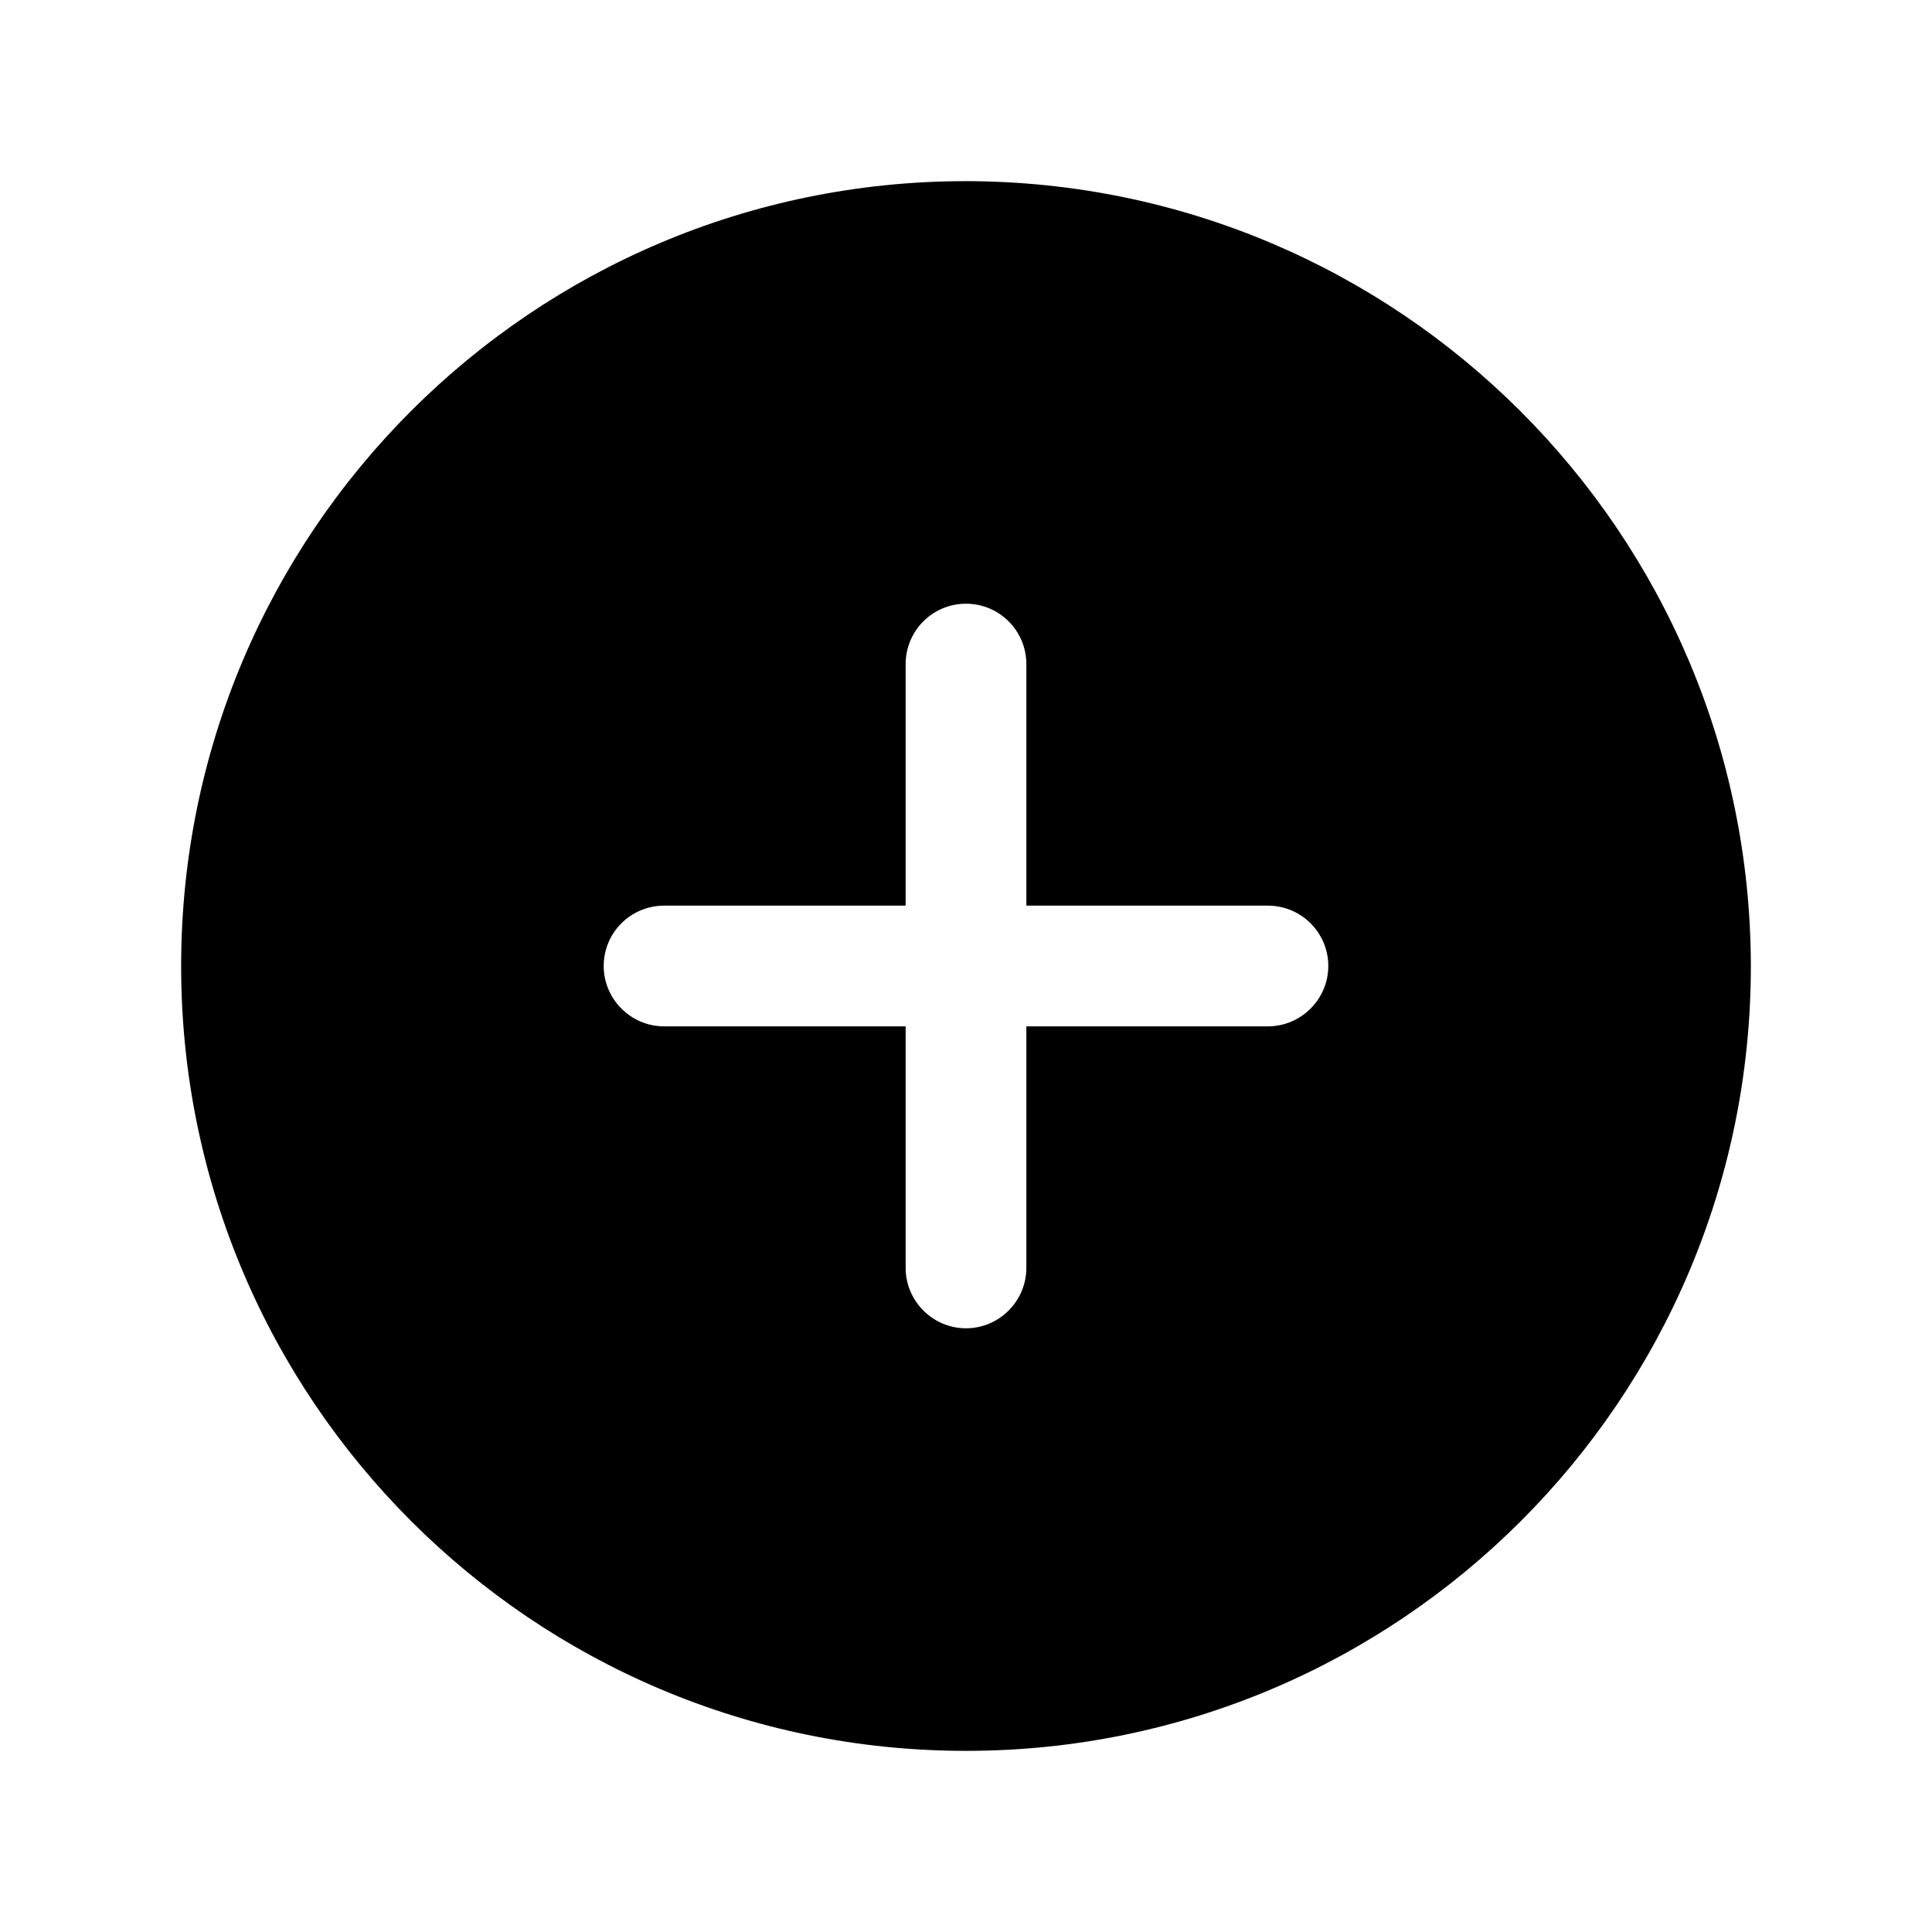 <?xml version="1.0" encoding="UTF-8"?>
<svg xmlns="http://www.w3.org/2000/svg" xmlns:xlink="http://www.w3.org/1999/xlink" width="25px" height="25px" viewBox="0 0 25 25" version="1.1">
<g id="surface1">
<path style=" stroke:none;fill-rule:nonzero;fill:rgb(0%,0%,0%);fill-opacity:1;" d="M 12.5 2.344 C 6.891 2.344 2.344 6.891 2.344 12.5 C 2.344 18.109 6.891 22.656 12.5 22.656 C 18.109 22.656 22.656 18.109 22.656 12.5 C 22.648 6.895 18.105 2.352 12.5 2.344 Z M 16.406 13.281 L 13.281 13.281 L 13.281 16.406 C 13.281 16.836 12.93 17.188 12.5 17.188 C 12.07 17.188 11.719 16.836 11.719 16.406 L 11.719 13.281 L 8.594 13.281 C 8.164 13.281 7.812 12.93 7.812 12.5 C 7.812 12.066 8.164 11.719 8.594 11.719 L 11.719 11.719 L 11.719 8.594 C 11.719 8.16 12.07 7.812 12.5 7.812 C 12.93 7.812 13.281 8.16 13.281 8.594 L 13.281 11.719 L 16.406 11.719 C 16.836 11.719 17.188 12.066 17.188 12.5 C 17.188 12.93 16.836 13.281 16.406 13.281 Z M 16.406 13.281 "/>
</g>
</svg>
